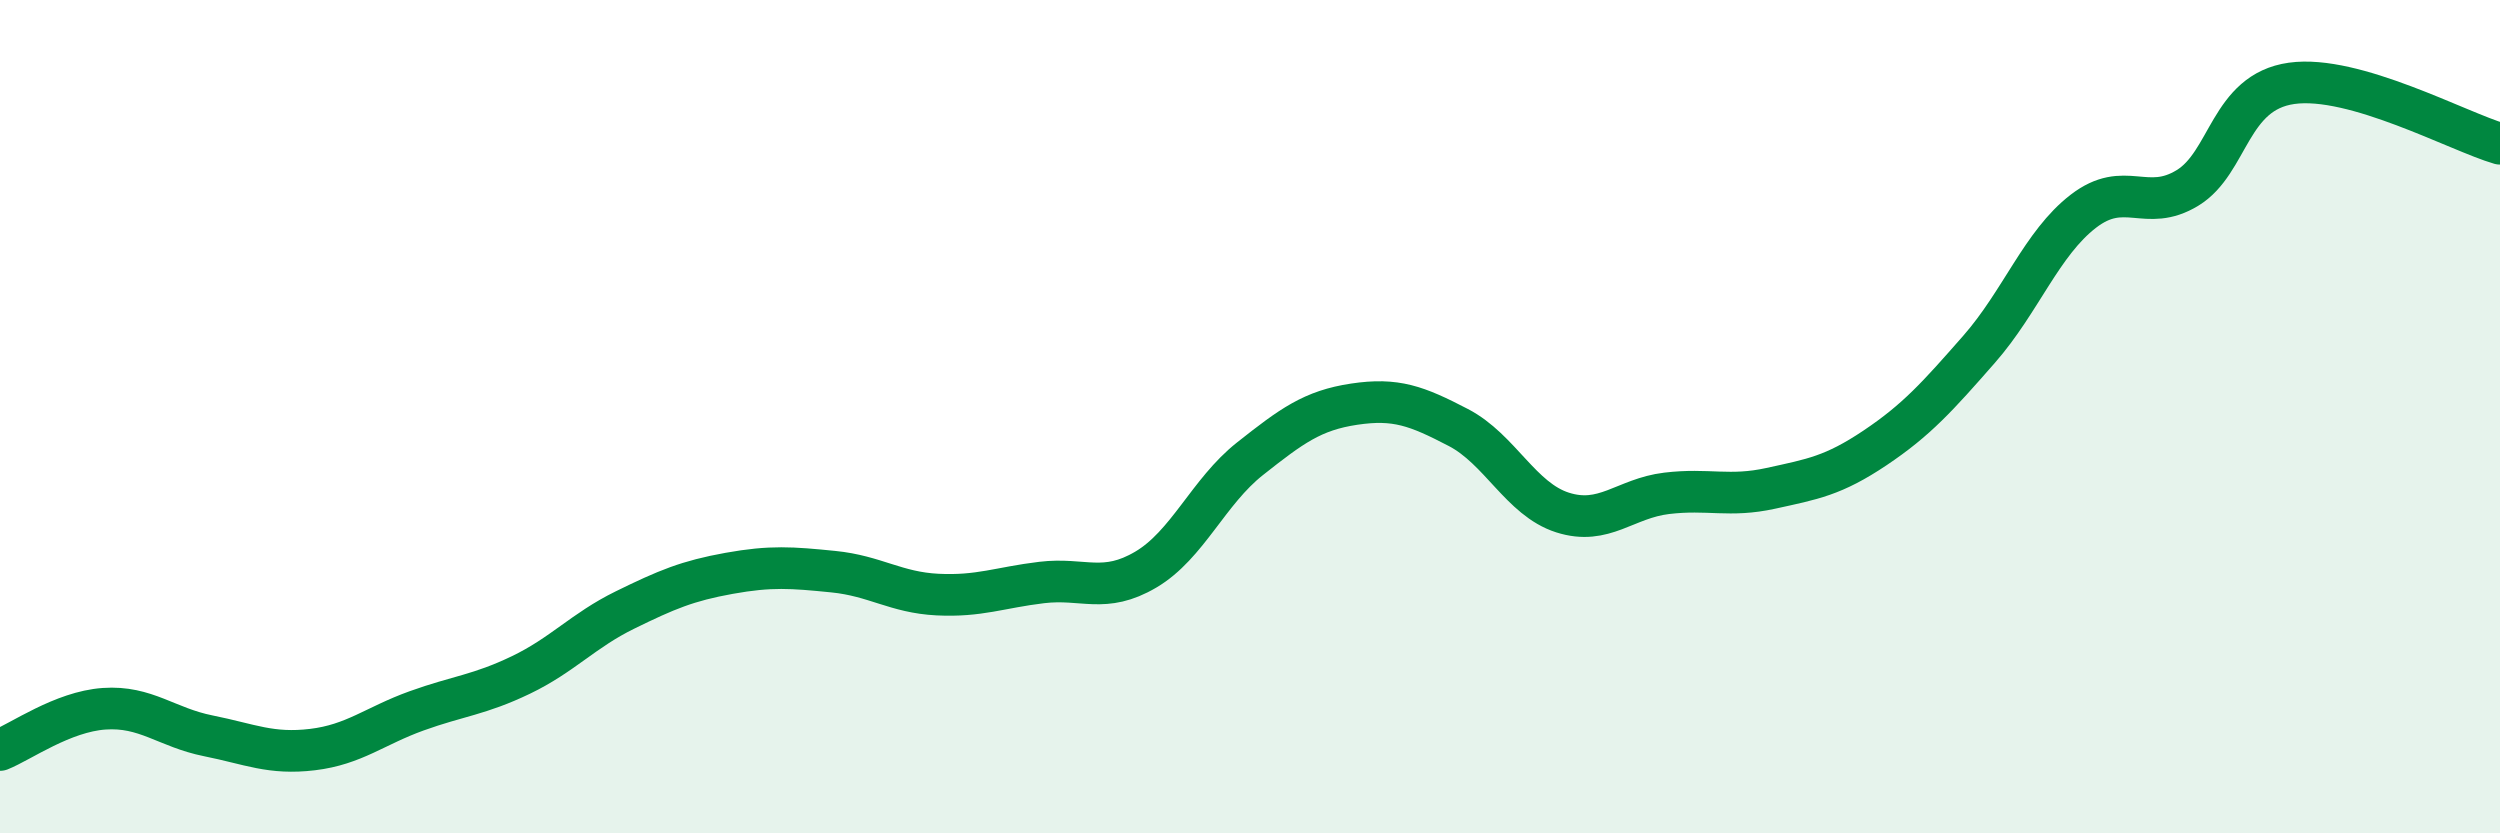 
    <svg width="60" height="20" viewBox="0 0 60 20" xmlns="http://www.w3.org/2000/svg">
      <path
        d="M 0,18 C 0.5,17.8 1.5,17.08 2.5,17.01 C 3.5,16.94 4,17.46 5,17.66 C 6,17.86 6.5,18.11 7.5,17.99 C 8.5,17.87 9,17.42 10,17.06 C 11,16.7 11.5,16.68 12.5,16.2 C 13.5,15.72 14,15.13 15,14.64 C 16,14.15 16.5,13.94 17.5,13.76 C 18.5,13.58 19,13.62 20,13.72 C 21,13.82 21.5,14.22 22.5,14.27 C 23.5,14.32 24,14.1 25,13.98 C 26,13.86 26.5,14.26 27.5,13.67 C 28.5,13.08 29,11.8 30,11.01 C 31,10.22 31.5,9.85 32.5,9.7 C 33.5,9.55 34,9.74 35,10.26 C 36,10.78 36.5,11.98 37.5,12.3 C 38.5,12.62 39,11.96 40,11.84 C 41,11.72 41.5,11.94 42.5,11.72 C 43.5,11.5 44,11.42 45,10.75 C 46,10.08 46.5,9.52 47.5,8.38 C 48.5,7.24 49,5.84 50,5.07 C 51,4.3 51.5,5.12 52.5,4.51 C 53.5,3.9 53.5,2.21 55,2 C 56.5,1.79 59,3.16 60,3.45L60 20L0 20Z"
        fill="#008740"
        opacity="0.1"
        stroke-linecap="round"
        stroke-linejoin="round"
      />
      <path
        d="M 0,18 C 0.5,17.8 1.5,17.08 2.5,17.01 C 3.5,16.94 4,17.46 5,17.66 C 6,17.86 6.5,18.11 7.5,17.99 C 8.5,17.87 9,17.42 10,17.06 C 11,16.7 11.5,16.68 12.5,16.2 C 13.5,15.72 14,15.13 15,14.64 C 16,14.15 16.5,13.94 17.5,13.76 C 18.5,13.58 19,13.62 20,13.72 C 21,13.82 21.5,14.22 22.5,14.27 C 23.5,14.32 24,14.1 25,13.98 C 26,13.86 26.5,14.26 27.5,13.67 C 28.5,13.08 29,11.8 30,11.01 C 31,10.22 31.5,9.85 32.5,9.7 C 33.5,9.55 34,9.74 35,10.26 C 36,10.78 36.5,11.98 37.5,12.3 C 38.5,12.62 39,11.96 40,11.84 C 41,11.72 41.5,11.94 42.5,11.72 C 43.5,11.5 44,11.42 45,10.75 C 46,10.08 46.5,9.52 47.5,8.38 C 48.5,7.24 49,5.84 50,5.07 C 51,4.3 51.5,5.12 52.5,4.51 C 53.5,3.9 53.5,2.21 55,2 C 56.5,1.79 59,3.16 60,3.45"
        stroke="#008740"
        stroke-width="1"
        fill="none"
        stroke-linecap="round"
        stroke-linejoin="round"
      />
    </svg>
  